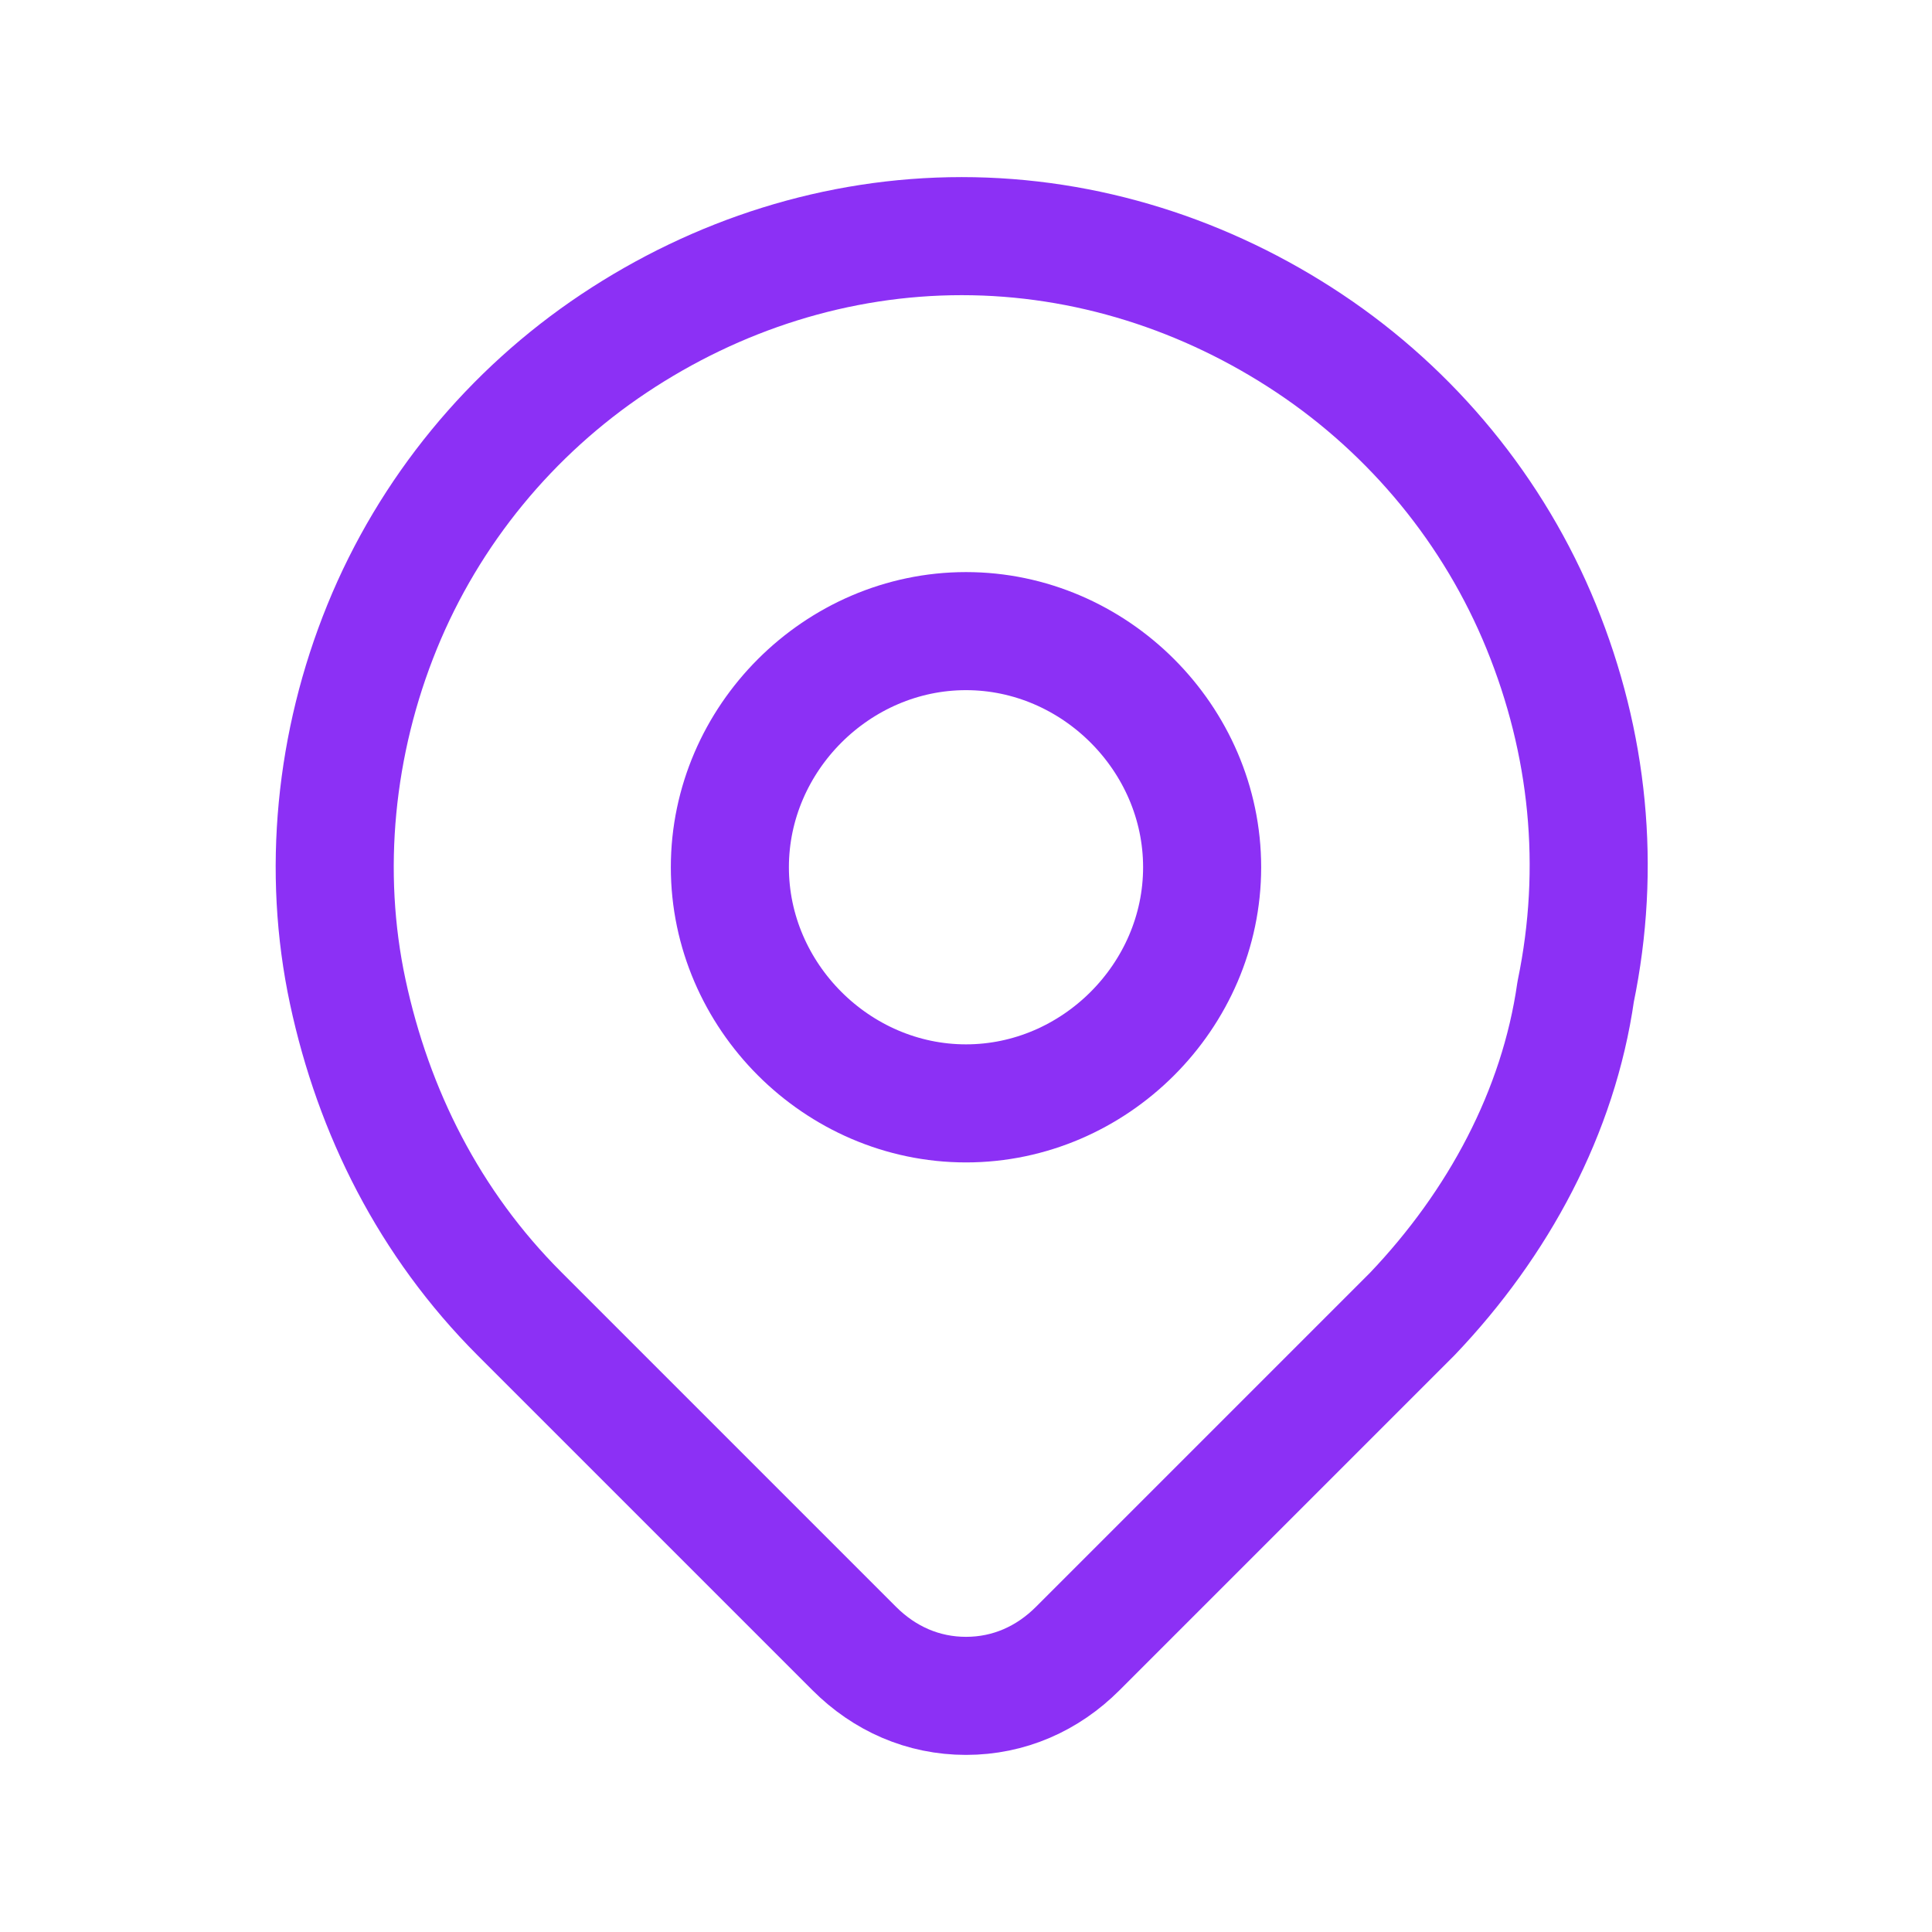 <?xml version="1.0" encoding="utf-8"?>
<!-- Generator: Adobe Illustrator 25.0.0, SVG Export Plug-In . SVG Version: 6.00 Build 0)  -->
<svg version="1.1" id="Layer_1" xmlns="http://www.w3.org/2000/svg" xmlns:xlink="http://www.w3.org/1999/xlink" x="0px" y="0px"
	 viewBox="0 0 45 45" style="enable-background:new 0 0 45 45;" xml:space="preserve">
<style type="text/css">
	.st0{fill:none;stroke:#8C30F5;stroke-width:2.75;stroke-linecap:round;stroke-linejoin:round;}
</style>
<g>
	<path class="st0" d="M22.5,25.7c3,0,5.5-2.5,5.5-5.5s-2.5-5.5-5.5-5.5S17,17.2,17,20.2S19.5,25.7,22.5,25.7z"/>
	<path class="st0" d="M32.9,30.6l-7.8,7.8c-0.7,0.7-1.6,1.1-2.6,1.1s-1.9-0.4-2.6-1.1l-7.8-7.8c-2.1-2.1-3.4-4.7-4-7.5
		c-0.6-2.8-0.3-5.8,0.8-8.5c1.1-2.7,3-5,5.4-6.6s5.2-2.5,8.1-2.5c2.9,0,5.7,0.9,8.1,2.5s4.3,3.9,5.4,6.6c1.1,2.7,1.4,5.6,0.8,8.5
		C36.3,25.9,34.9,28.5,32.9,30.6L32.9,30.6z"/>
</g>
</svg>
